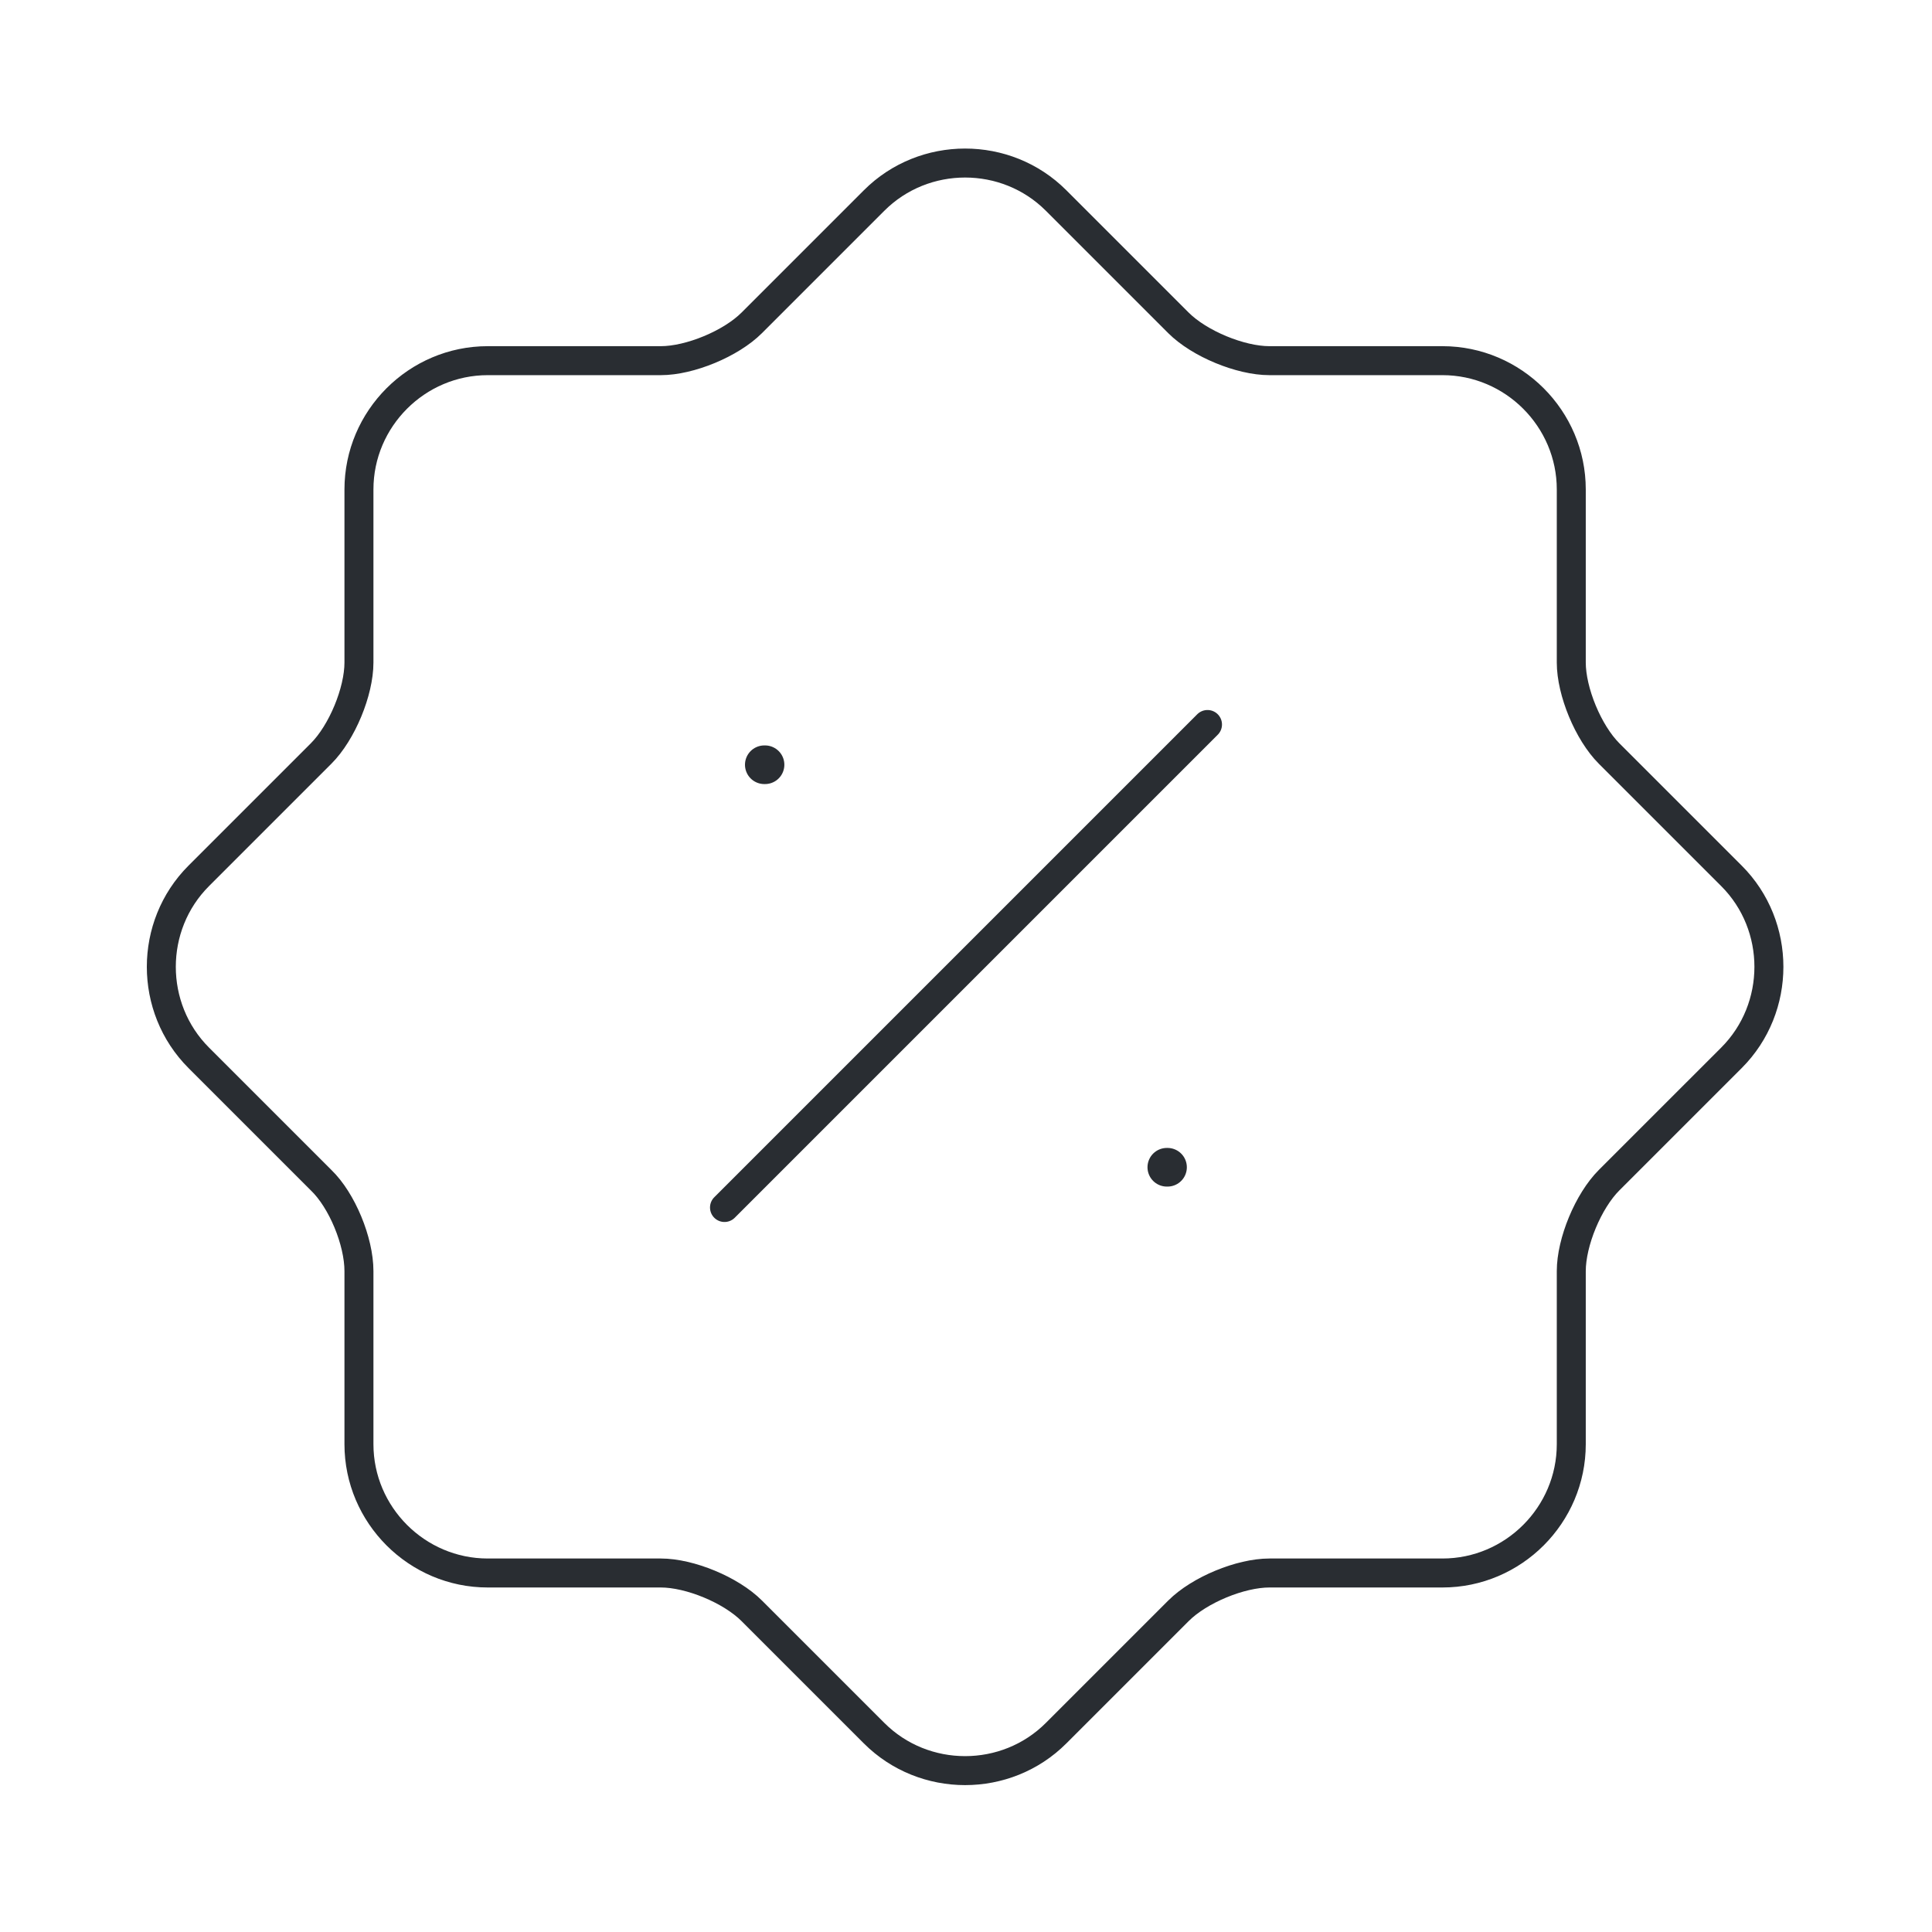 <?xml version="1.0" encoding="UTF-8"?> <svg xmlns="http://www.w3.org/2000/svg" width="100" height="100" viewBox="0 0 100 100" fill="none"> <path d="M16.62 61.085L10.287 54.752C7.704 52.168 7.704 47.918 10.287 45.335L16.62 39.002C17.704 37.918 18.579 35.793 18.579 34.293V25.335C18.579 21.668 21.579 18.668 25.245 18.668H34.204C35.704 18.668 37.829 17.793 38.912 16.71L45.245 10.377C47.829 7.793 52.079 7.793 54.662 10.377L60.995 16.71C62.079 17.793 64.204 18.668 65.704 18.668H74.662C78.329 18.668 81.329 21.668 81.329 25.335V34.293C81.329 35.793 82.204 37.918 83.287 39.002L89.621 45.335C92.204 47.918 92.204 52.168 89.621 54.752L83.287 61.085C82.204 62.168 81.329 64.293 81.329 65.793V74.751C81.329 78.418 78.329 81.418 74.662 81.418H65.704C64.204 81.418 62.079 82.293 60.995 83.377L54.662 89.71C52.079 92.293 47.829 92.293 45.245 89.71L38.912 83.377C37.829 82.293 35.704 81.418 34.204 81.418H25.245C21.579 81.418 18.579 78.418 18.579 74.751V65.793C18.579 64.252 17.704 62.127 16.62 61.085Z" stroke="#292D32" stroke-width="1.5" stroke-linecap="round" stroke-linejoin="round"></path> <path d="M37.5 62.5L62.5 37.5" stroke="#292D32" stroke-width="1.5" stroke-linecap="round" stroke-linejoin="round"></path> <path d="M60.394 60.417H60.431" stroke="#292D32" stroke-width="2" stroke-linecap="round" stroke-linejoin="round"></path> <path d="M39.56 39.583H39.598" stroke="#292D32" stroke-width="2" stroke-linecap="round" stroke-linejoin="round"></path> </svg> 